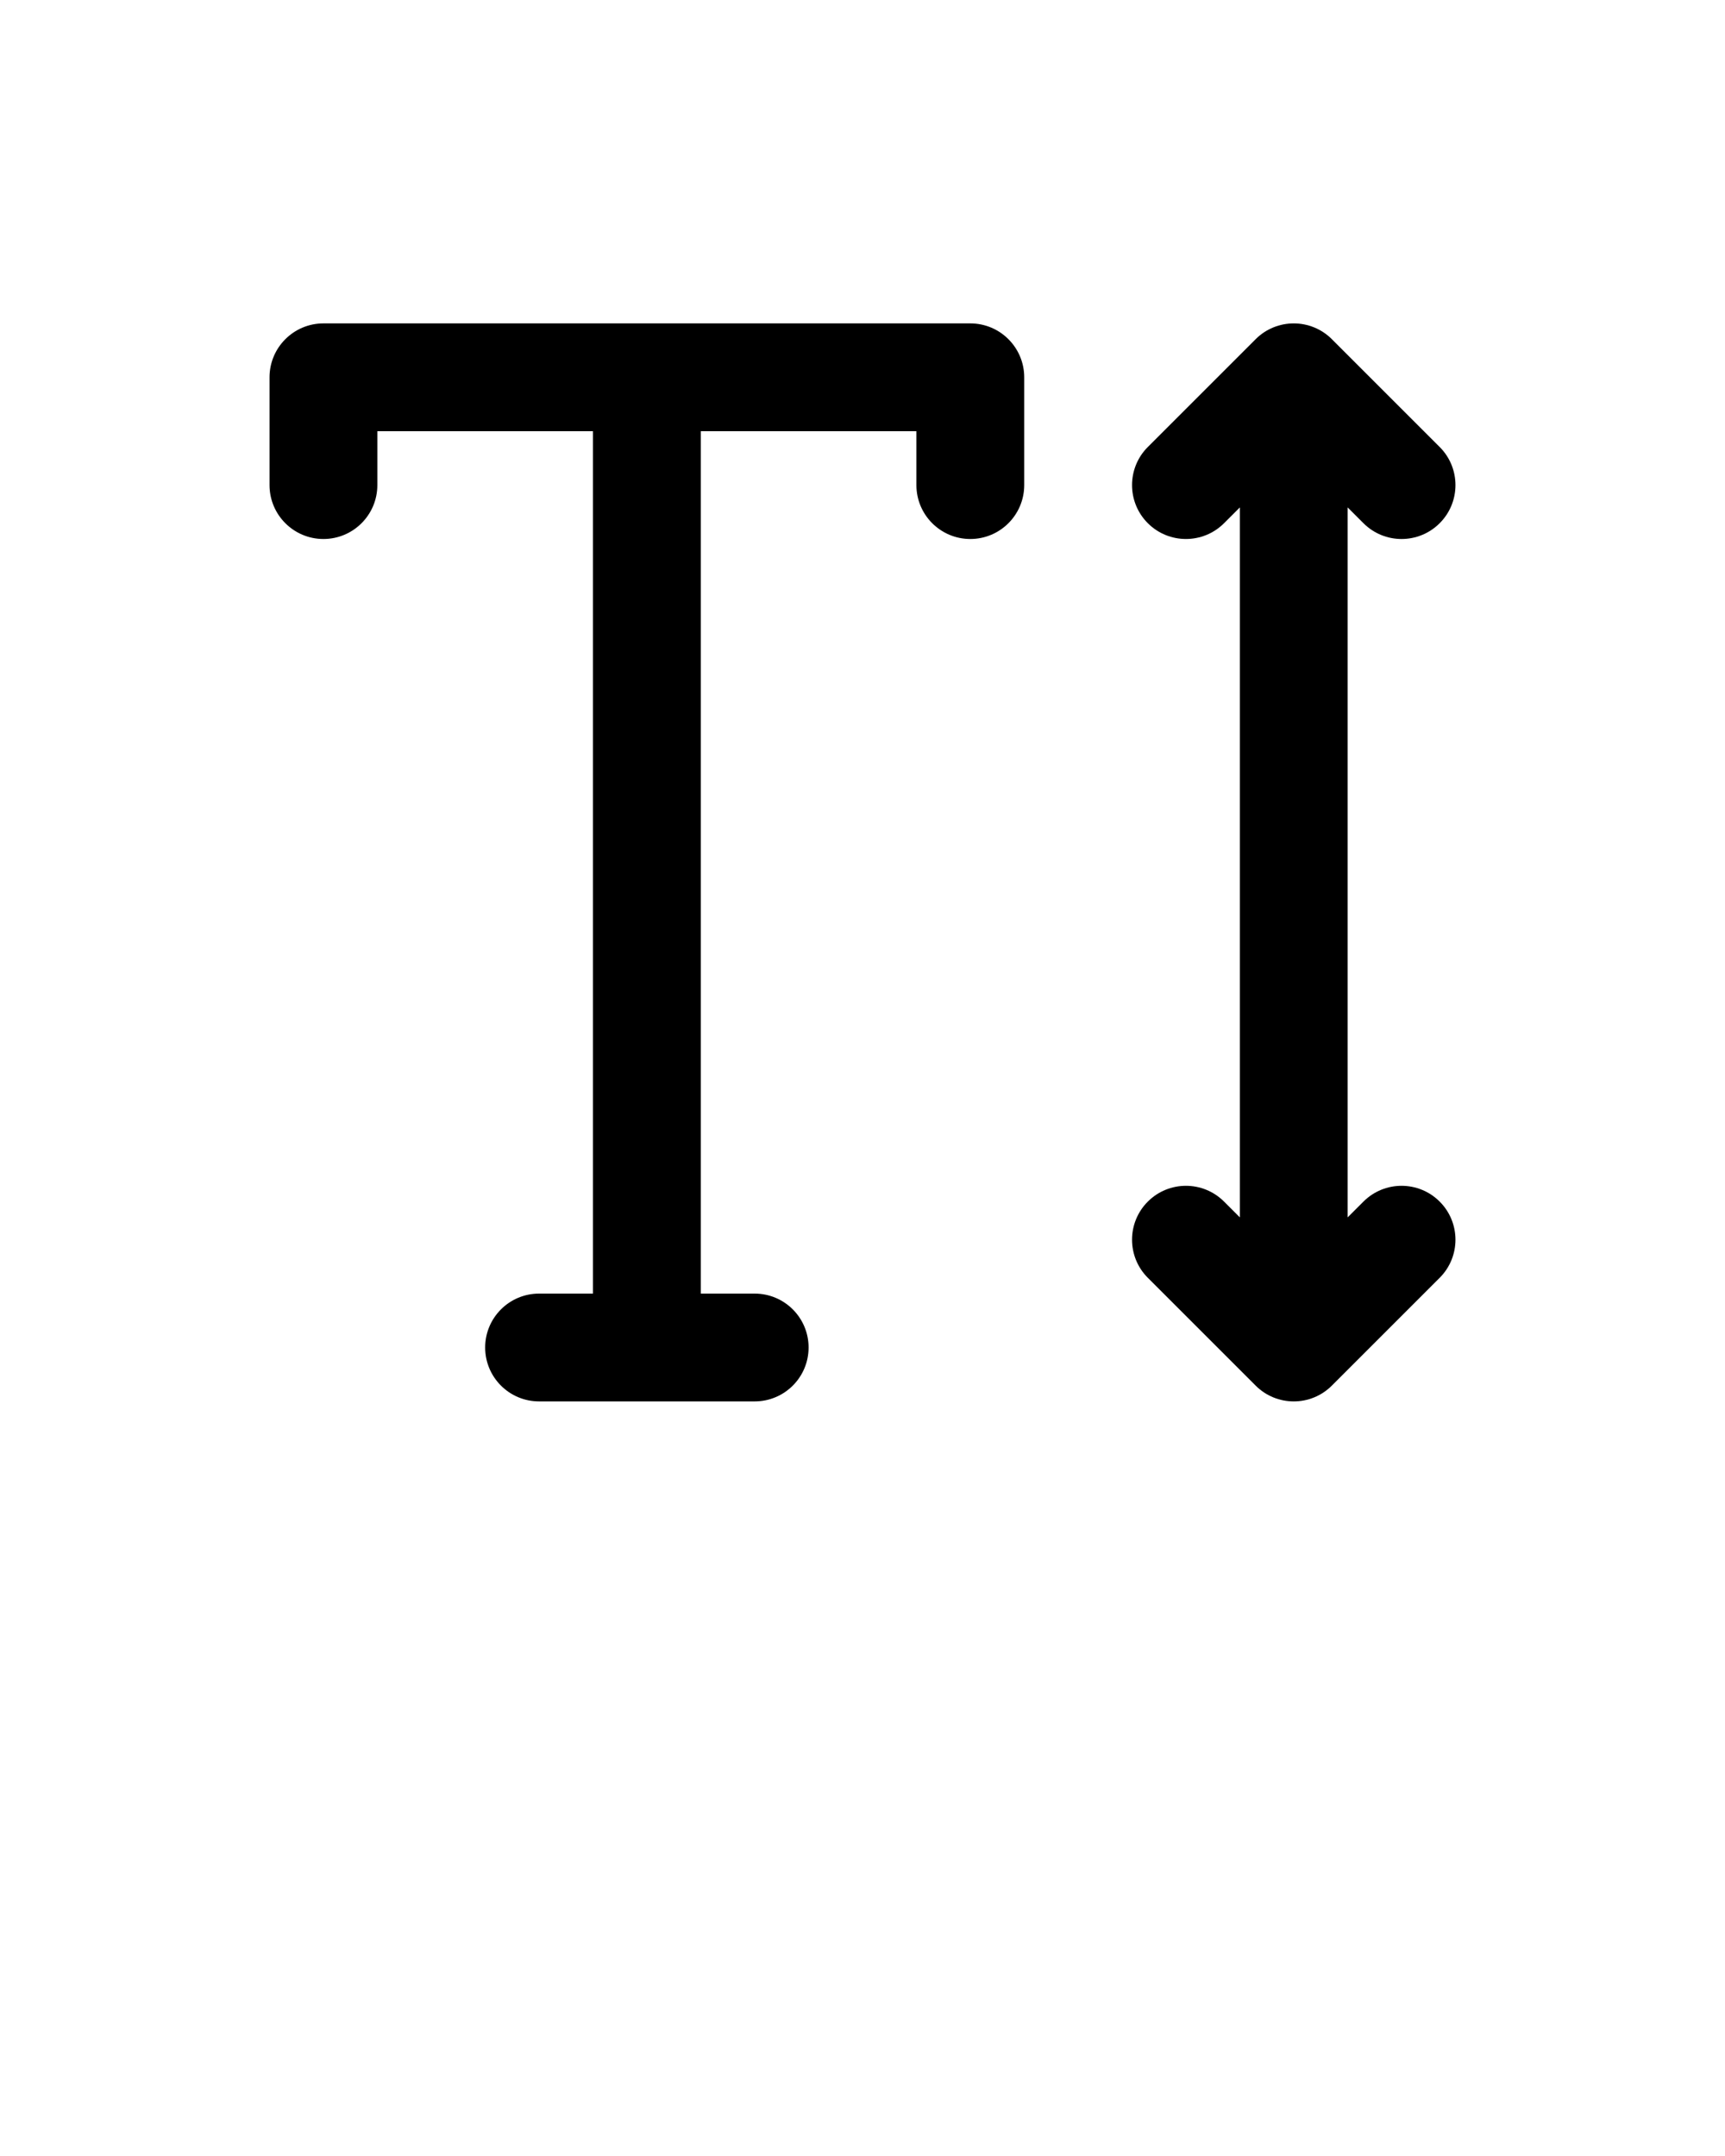 <svg xmlns="http://www.w3.org/2000/svg" xmlns:xlink="http://www.w3.org/1999/xlink" version="1.1" x="0px" y="0px" viewBox="0 0 64 80" enable-background="new 0 0 64 64" xml:space="preserve"><g><g><path d="M36,12H12c-1.104,0-2,0.896-2,2v4c0,1.104,0.896,2,2,2s2-0.896,2-2v-2h8v32h-2c-1.104,0-2,0.896-2,2s0.896,2,2,2h8    c1.104,0,2-0.896,2-2s-0.896-2-2-2h-2V16h8v2c0,1.104,0.896,2,2,2s2-0.896,2-2v-4C38,12.896,37.104,12,36,12z"/><path d="M50.586,44.586L50,45.172V18.828l0.586,0.586C50.977,19.805,51.488,20,52,20s1.023-0.195,1.414-0.586    c0.781-0.781,0.781-2.047,0-2.828l-4-4c-0.781-0.781-2.047-0.781-2.828,0l-4,4c-0.781,0.781-0.781,2.047,0,2.828    c0.781,0.781,2.047,0.781,2.828,0L46,18.828v26.344l-0.586-0.586c-0.781-0.781-2.047-0.781-2.828,0s-0.781,2.047,0,2.828l4,4    C46.977,51.805,47.488,52,48,52s1.023-0.195,1.414-0.586l4-4c0.781-0.781,0.781-2.047,0-2.828S51.367,43.805,50.586,44.586z"/></g></g></svg>
